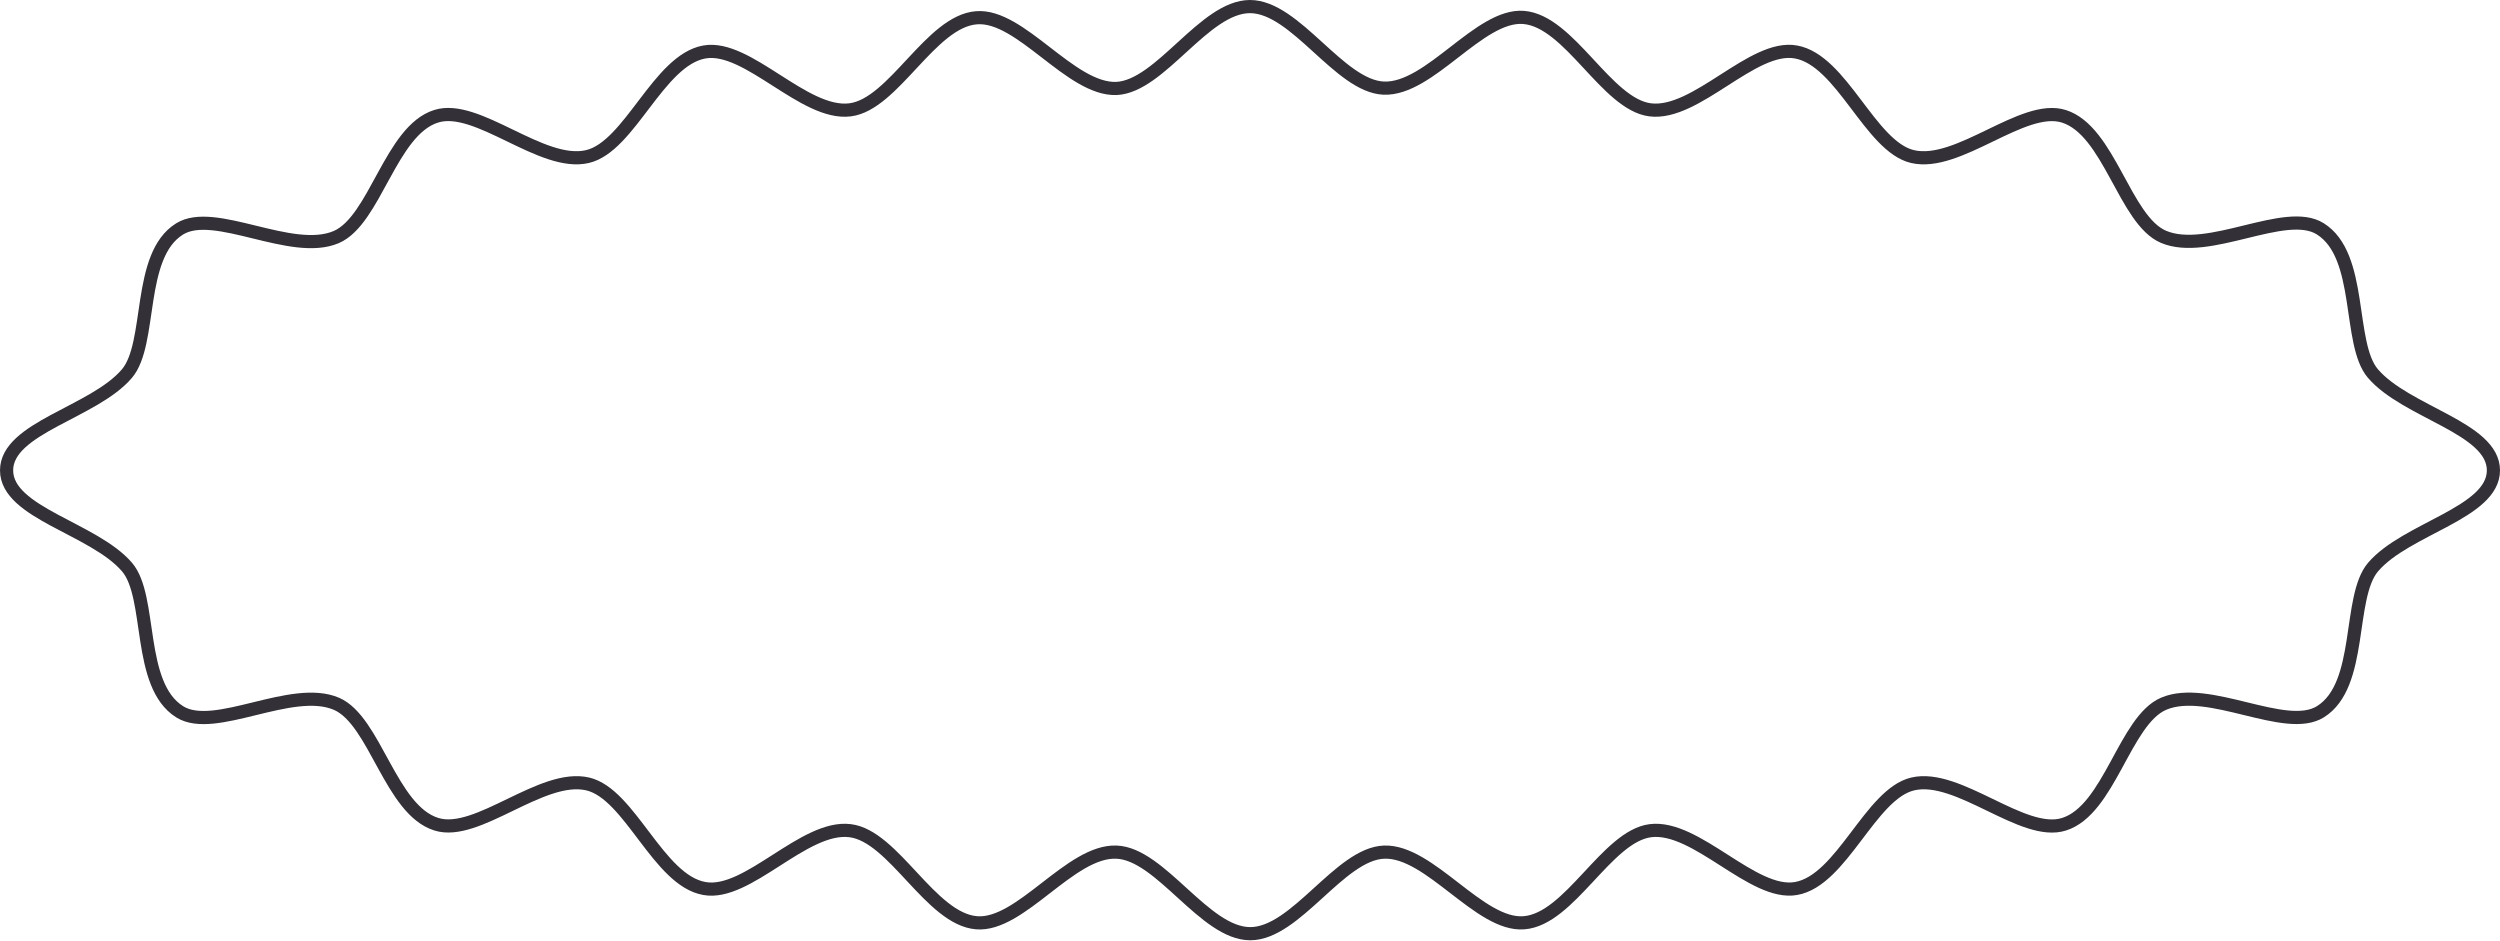 <?xml version="1.0" encoding="UTF-8"?> <svg xmlns="http://www.w3.org/2000/svg" width="380" height="143" viewBox="0 0 380 143" fill="none"> <path d="M379 71.495C379 77.964 365.73 80.313 360.707 86.192C356.794 90.781 359.236 104.128 352.701 108.187C347.377 111.507 335.689 104.048 328.874 106.968C322.95 109.497 320.658 123.104 313.733 125.284C307.489 127.283 297.672 117.505 290.717 119.165C284.282 120.695 279.989 133.822 273.004 135.052C266.44 136.221 257.853 125.384 250.869 126.263C244.214 127.103 238.62 139.741 231.635 140.261C224.92 140.8 217.345 129.263 210.38 129.523C203.625 129.783 196.99 141.92 190.035 141.92C183.08 141.92 176.456 129.783 169.701 129.523C162.696 129.243 155.151 140.81 148.446 140.261C141.441 139.701 135.867 127.063 129.212 126.263C122.207 125.384 113.631 136.261 107.066 135.052C100.061 133.822 95.788 120.695 89.354 119.165C82.349 117.505 72.562 127.243 66.337 125.284C59.352 123.134 57.041 109.537 51.147 106.978C44.302 104.048 32.633 111.517 27.32 108.197C20.765 104.098 23.197 90.751 19.314 86.202C14.27 80.313 1.001 77.984 1.001 71.495C1.001 65.006 14.27 62.687 19.284 56.798C23.197 52.209 20.765 38.862 27.29 34.803C32.603 31.483 44.302 38.952 51.117 36.032C57.041 33.463 59.362 19.856 66.287 17.676C72.532 15.677 82.349 25.445 89.304 23.795C95.758 22.265 100.071 9.138 107.076 7.898C113.641 6.739 122.227 17.576 129.212 16.697C135.867 15.857 141.461 3.219 148.436 2.699C155.151 2.16 162.726 13.697 169.701 13.447C176.416 13.127 183.04 1 189.995 1C196.95 1 203.585 13.127 210.34 13.397C217.345 13.667 224.88 2.11 231.595 2.649C238.6 3.219 244.174 15.857 250.828 16.697C257.833 17.576 266.4 6.699 272.974 7.898C279.979 9.138 284.252 22.265 290.687 23.795C297.692 25.445 307.469 15.707 313.703 17.676C320.638 19.856 322.93 33.463 328.844 35.992C335.689 38.912 347.357 31.453 352.671 34.773C359.226 38.862 356.794 52.219 360.677 56.768C365.73 62.687 379 65.036 379 71.495Z" stroke="#333037" stroke-width="2" stroke-miterlimit="10"></path> </svg> 